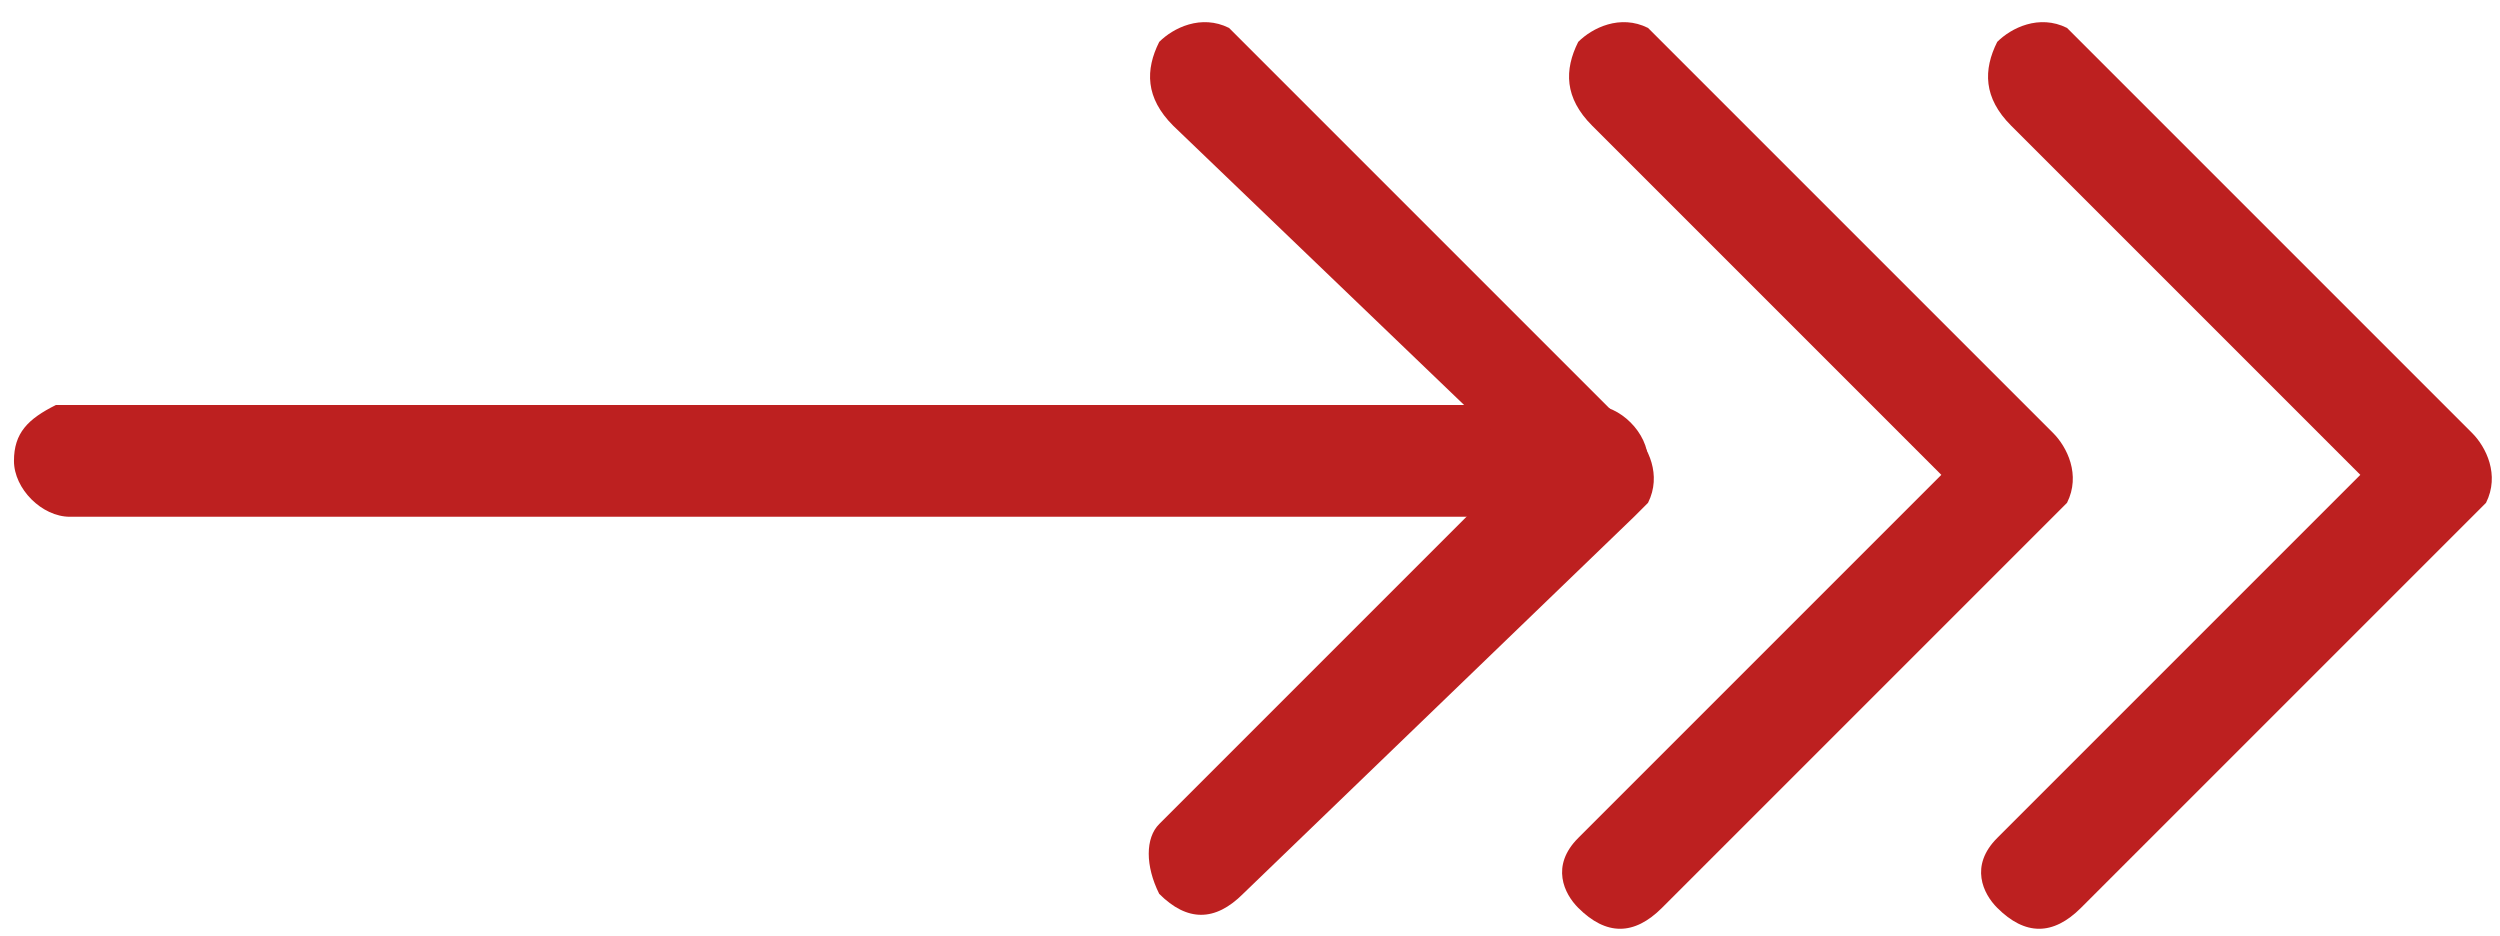 <?xml version="1.0" encoding="utf-8"?>
<!-- Generator: Adobe Illustrator 25.2.0, SVG Export Plug-In . SVG Version: 6.00 Build 0)  -->
<svg version="1.1" id="Capa_1" xmlns="http://www.w3.org/2000/svg" xmlns:xlink="http://www.w3.org/1999/xlink" x="0px" y="0px"
	 viewBox="0 0 17.9 6.7" style="enable-background:new 0 0 17.9 6.7;" xml:space="preserve">
<style type="text/css">
	.st0{fill:#BD2020;}
</style>
<path id="Path" class="st0" d="M11.3,0.3c0.1-0.1,0.3-0.2,0.5-0.1l0.1,0.1l2.8,2.8c0.1,0.1,0.2,0.3,0.1,0.5l-0.1,0.1l-2.8,2.8
	c-0.2,0.2-0.4,0.2-0.6,0c-0.1-0.1-0.2-0.3,0-0.5l0.1-0.1l2.5-2.5l-2.5-2.5C11.2,0.7,11.2,0.5,11.3,0.3L11.3,0.3z"/>
<path id="Path_1_" class="st0" d="M14.3,0.3c0.1-0.1,0.3-0.2,0.5-0.1l0.1,0.1l2.8,2.8c0.1,0.1,0.2,0.3,0.1,0.5l-0.1,0.1l-2.8,2.8
	c-0.2,0.2-0.4,0.2-0.6,0c-0.1-0.1-0.2-0.3,0-0.5l0.1-0.1l2.5-2.5l-2.5-2.5C14.2,0.7,14.2,0.5,14.3,0.3L14.3,0.3z"/>
<path id="Path_2_" class="st0" d="M11.4,2.9c0.2,0,0.4,0.2,0.4,0.4c0,0.2-0.1,0.3-0.3,0.4l-0.1,0H0.5c-0.2,0-0.4-0.2-0.4-0.4
	c0-0.2,0.1-0.3,0.3-0.4l0.1,0H11.4z"/>
<path id="Path_3_" class="st0" d="M8.3,0.3c0.1-0.1,0.3-0.2,0.5-0.1l0.1,0.1l2.8,2.8c0.1,0.1,0.2,0.3,0.1,0.5l-0.1,0.1L8.9,6.4
	c-0.2,0.2-0.4,0.2-0.6,0C8.2,6.2,8.2,6,8.3,5.9l0.1-0.1l2.5-2.5L8.4,0.9C8.2,0.7,8.2,0.5,8.3,0.3L8.3,0.3z"/>
</svg>
